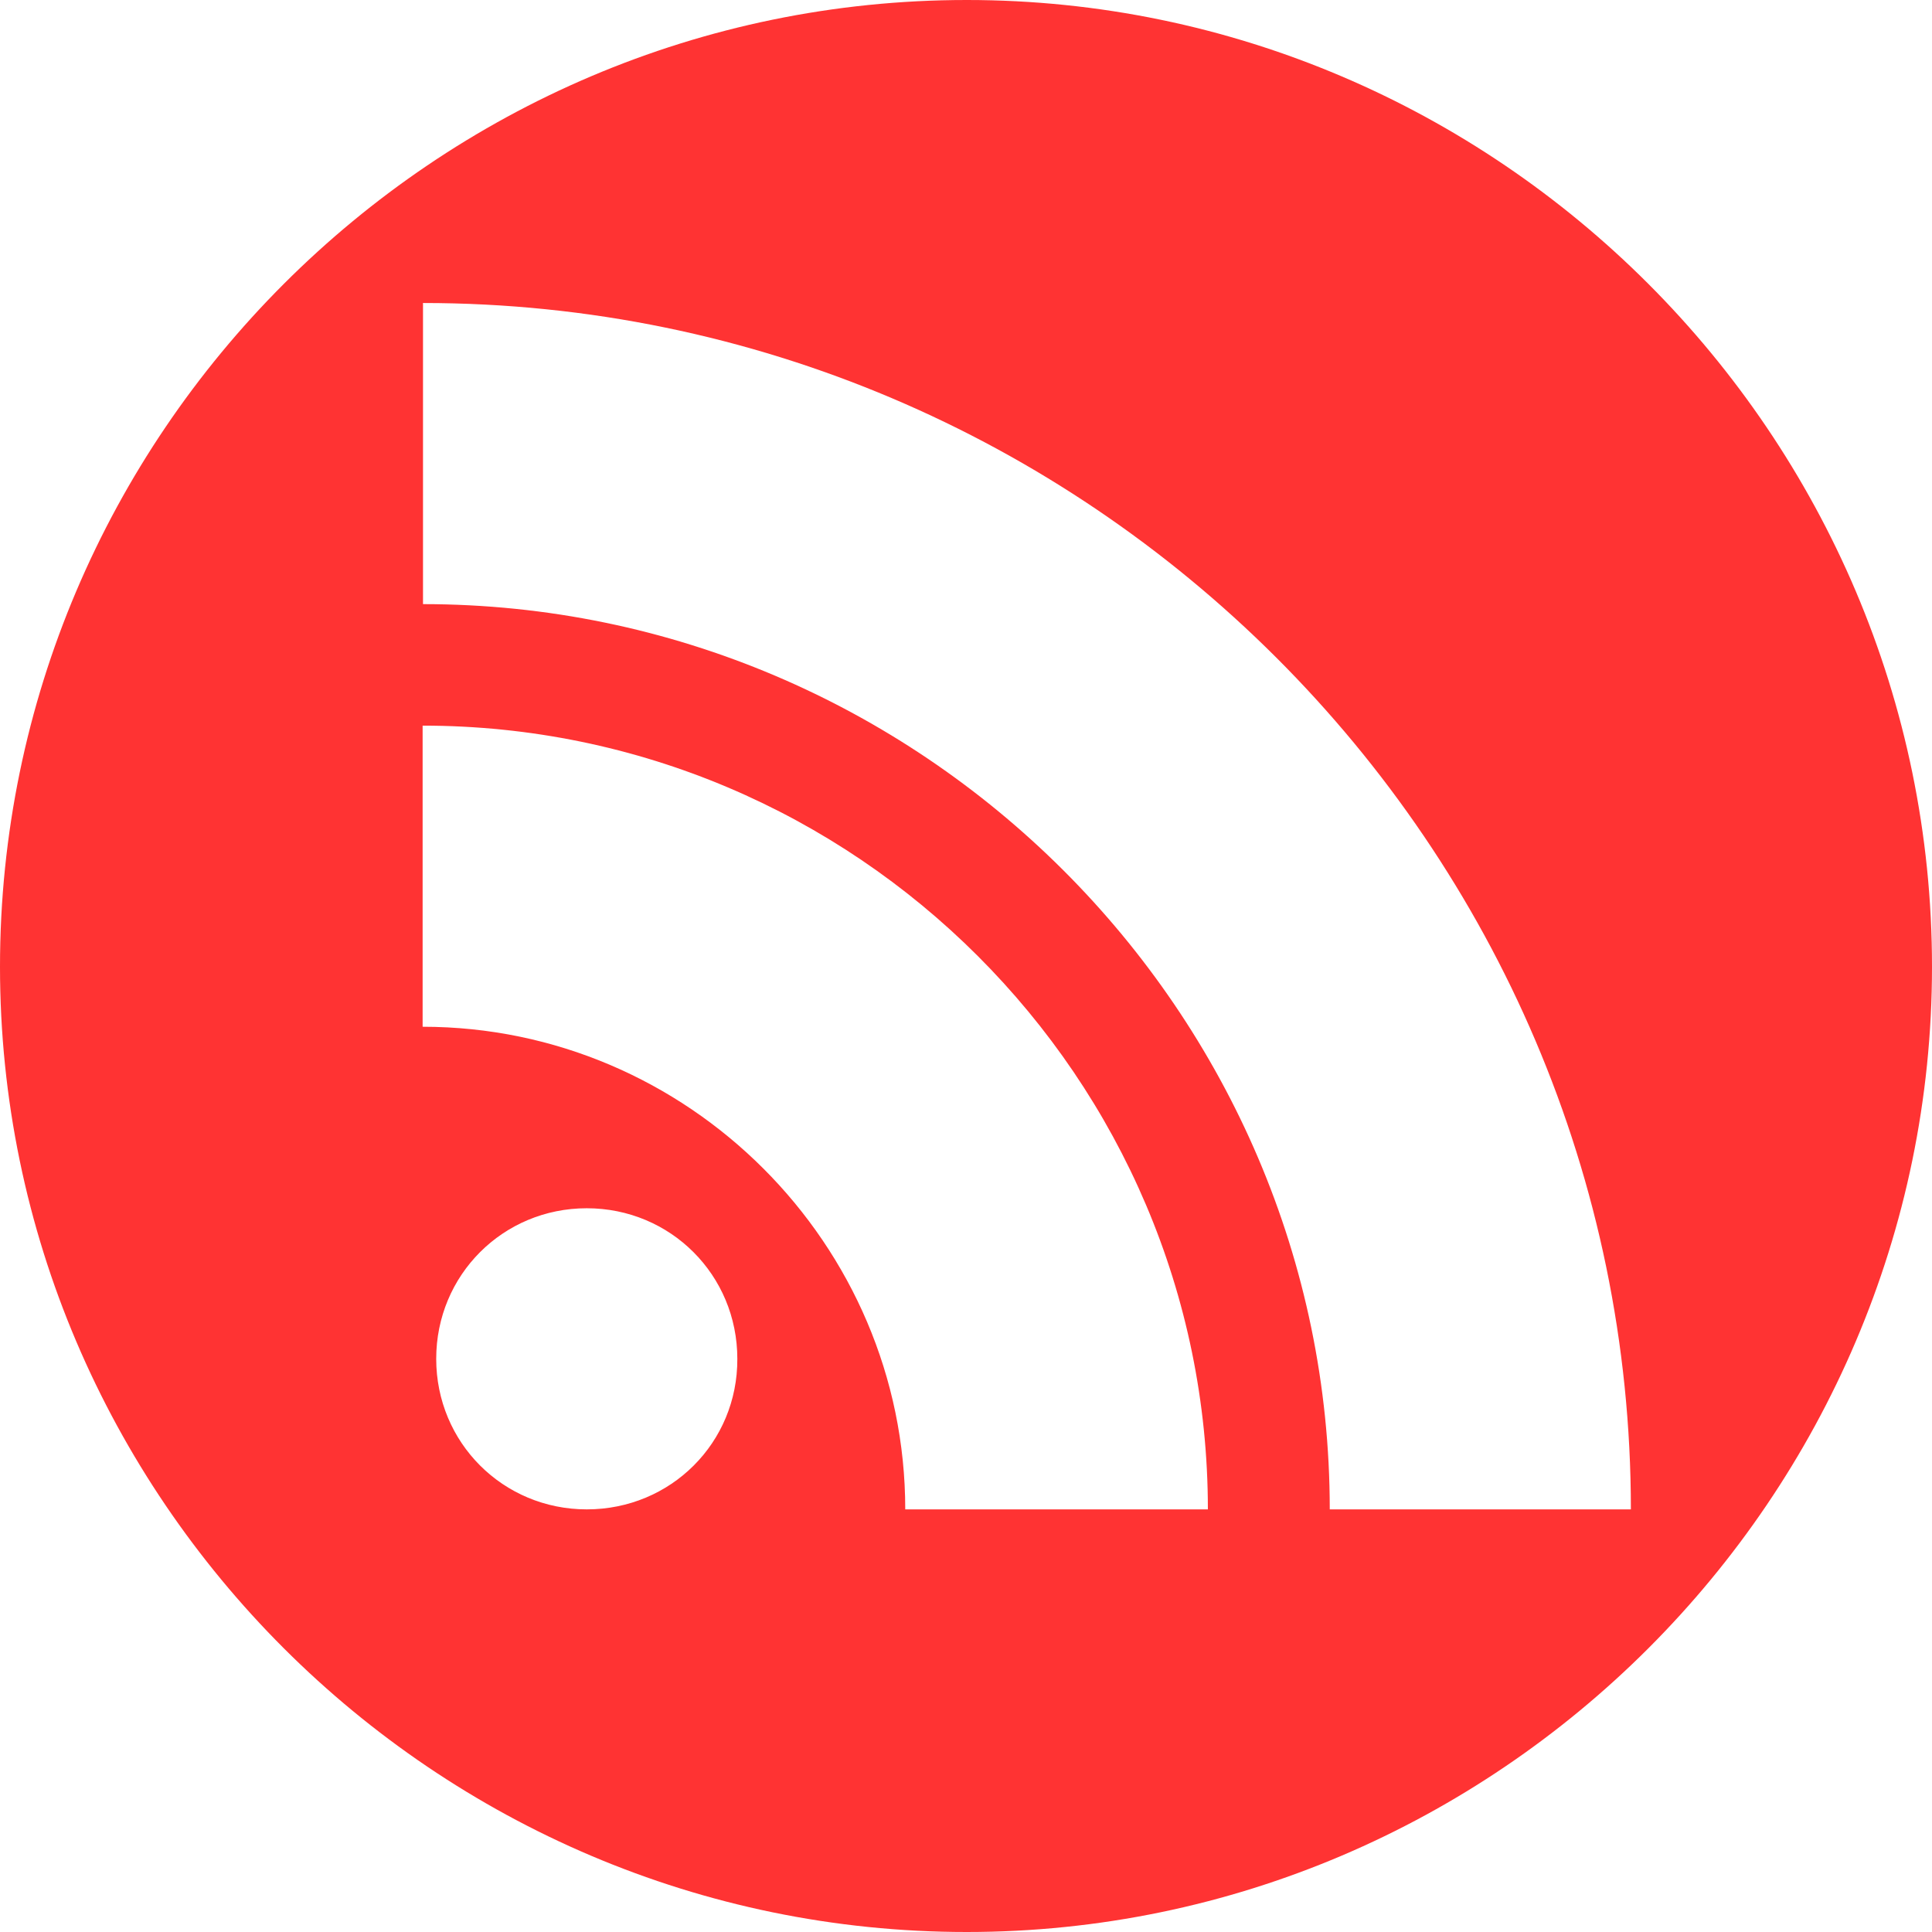 <?xml version="1.0" encoding="utf-8"?>
<!-- Generator: Adobe Illustrator 24.1.2, SVG Export Plug-In . SVG Version: 6.00 Build 0)  -->
<svg version="1.1" id="Layer_1" xmlns="http://www.w3.org/2000/svg" xmlns:xlink="http://www.w3.org/1999/xlink" x="0px" y="0px"
	 viewBox="0 0 512 512" enable-background="new 0 0 512 512" xml:space="preserve">
<path fill-rule="evenodd" clip-rule="evenodd" fill="#FF3333" d="M256.2,0C115.2,0,0,115.2,0,256.2C0,396.8,115.2,512,256.2,512
	C396.8,512,512,396.8,512,256.2C512,115.2,396.8,0,256.2,0z M155.5,400c-22.2,0-39.9-17.7-39.9-39.9c0-22.2,17.7-39.9,39.9-39.9
	c22.2,0,39.9,17.7,39.9,39.9C195.5,382.3,177.8,400,155.5,400z M239.9,400c0-70.3-57.6-127.9-127.9-127.9h0v-79.8
	c114.7,0,208.1,93.4,208.1,207.7H239.9z M352.4,400c0-132-108.4-239.9-240.3-239.9V80.3C288,80.3,432.2,224,432.2,400H352.4z"/>
</svg>
